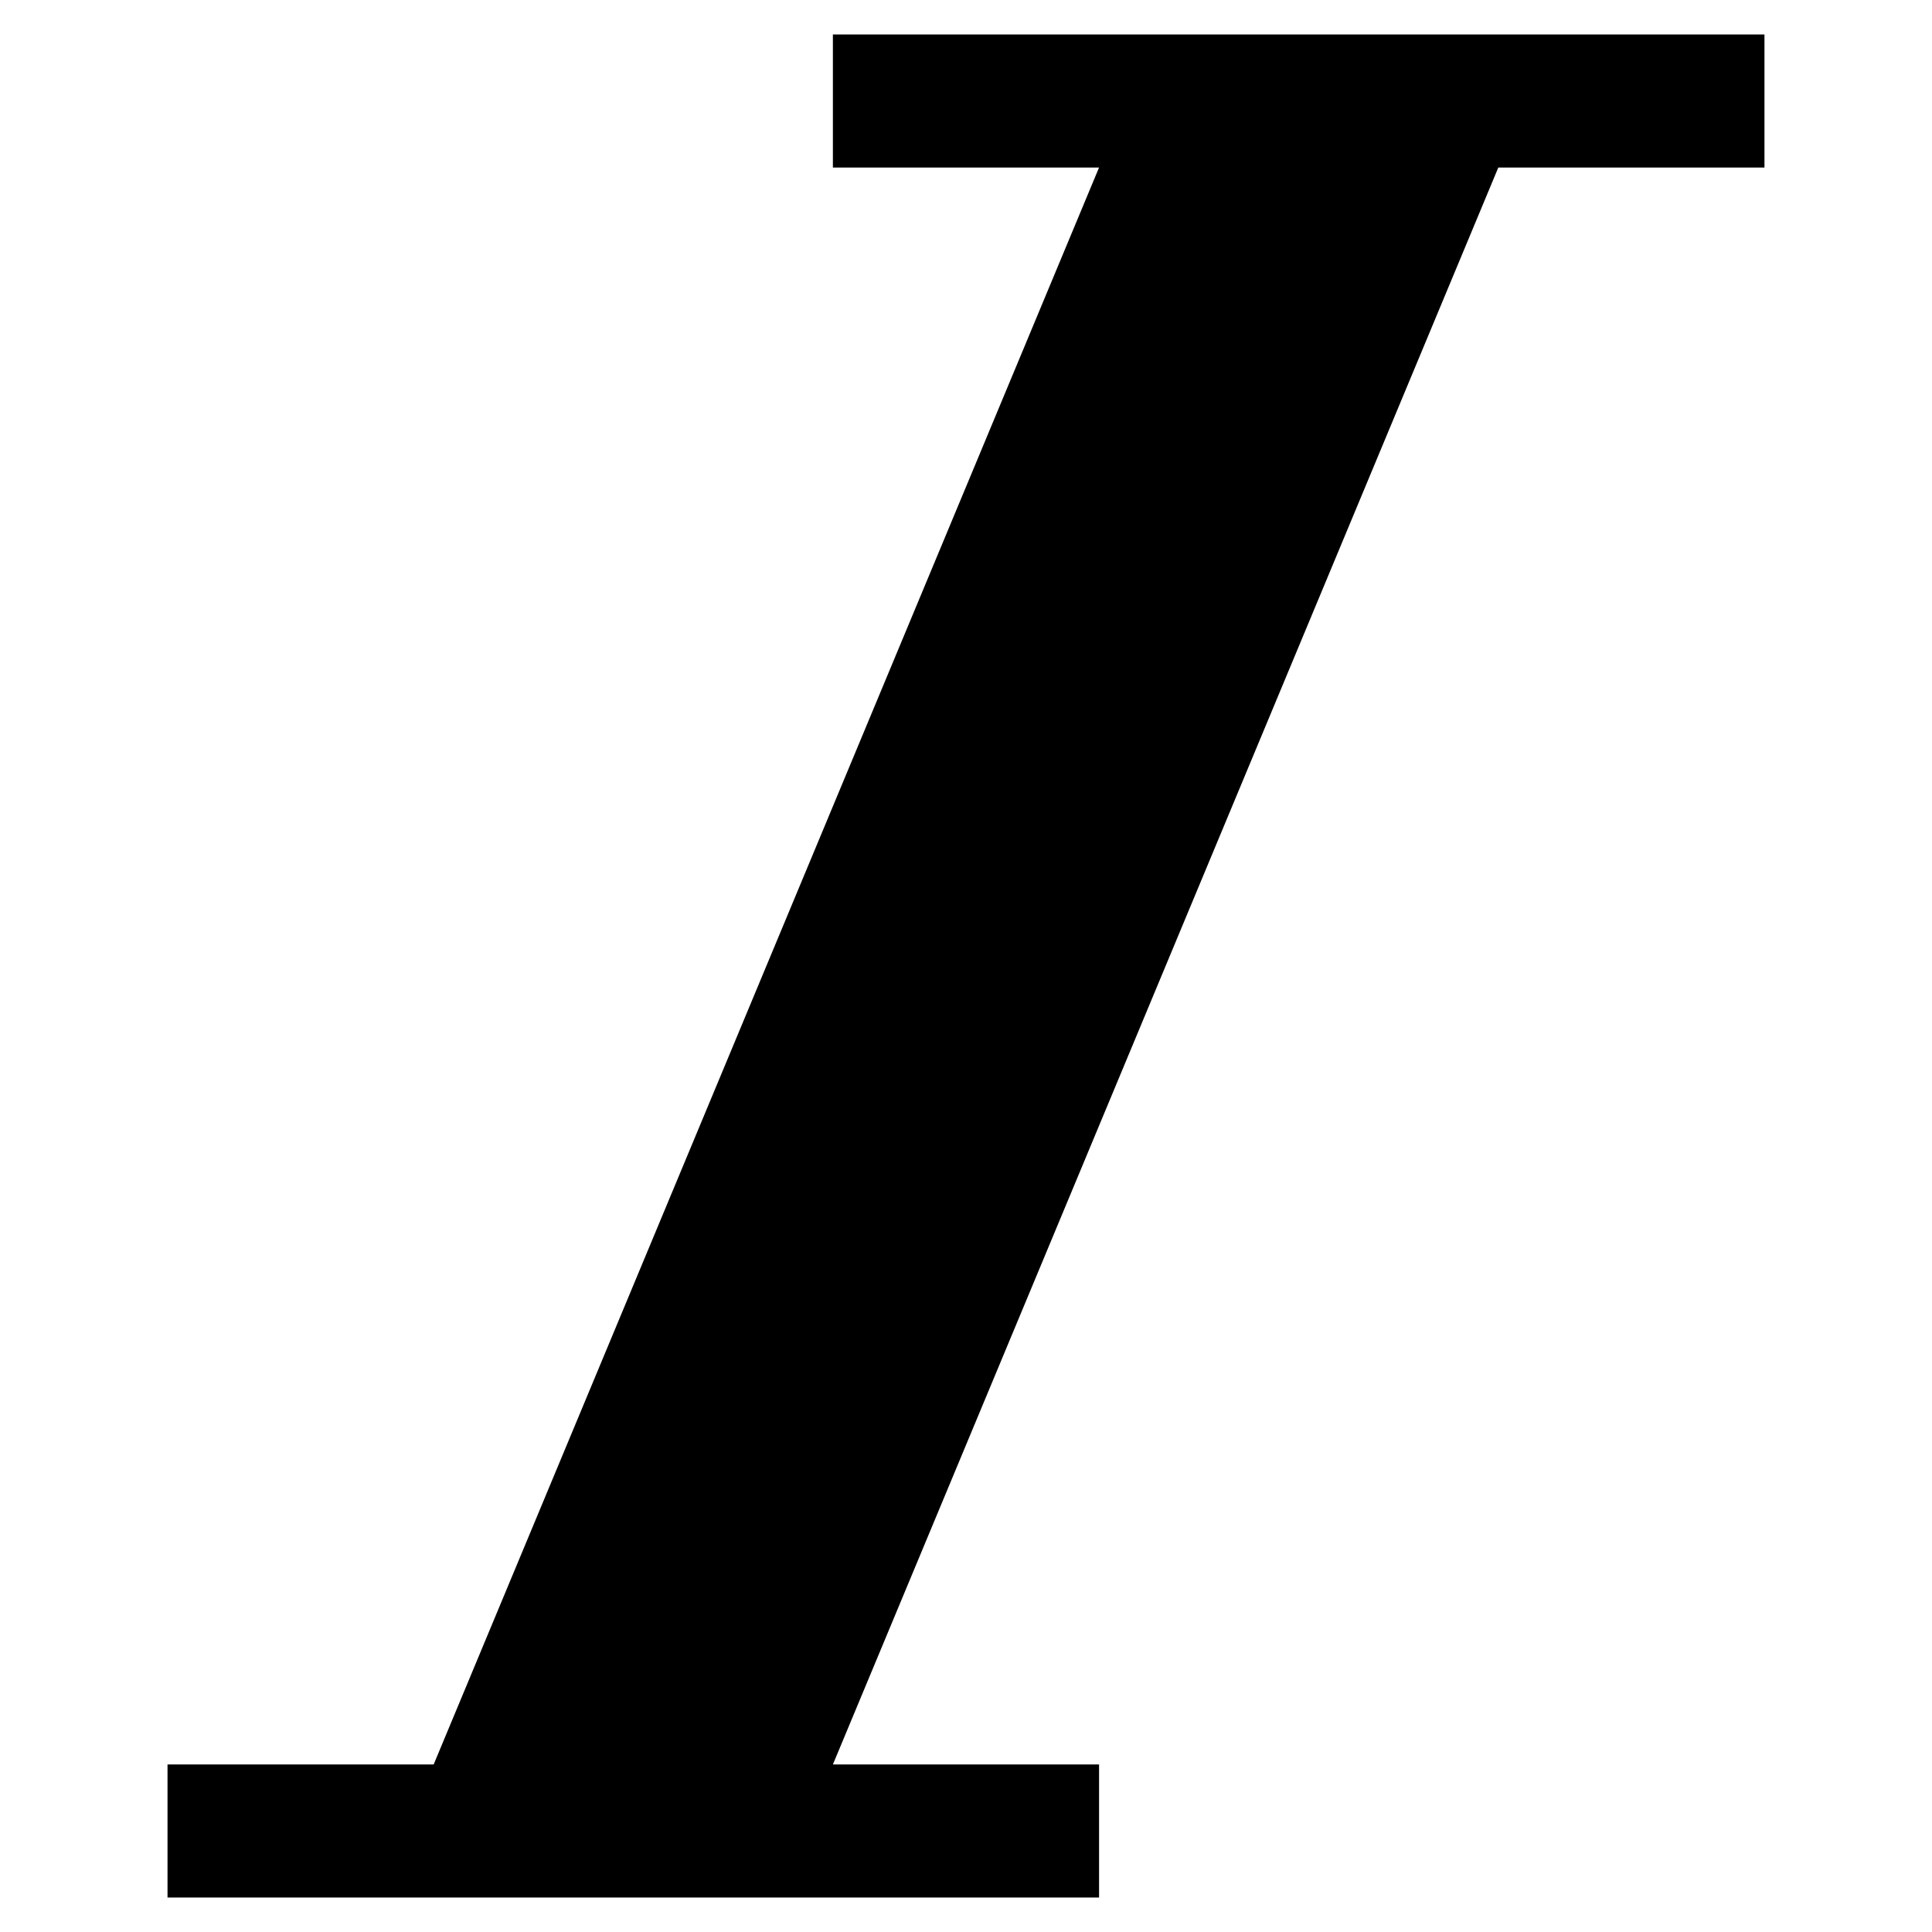 <?xml version="1.0" encoding="UTF-8"?>
<!-- Uploaded to: SVG Repo, www.svgrepo.com, Generator: SVG Repo Mixer Tools -->
<svg fill="#000000" width="800px" height="800px" version="1.1" viewBox="144 144 512 512" xmlns="http://www.w3.org/2000/svg">
 <path d="m611.6 153.13v35.266h-70.531l-176.34 423.2h70.535v35.266h-246.87v-35.266h70.535l176.33-423.2h-70.535v-35.266z"/>
</svg>